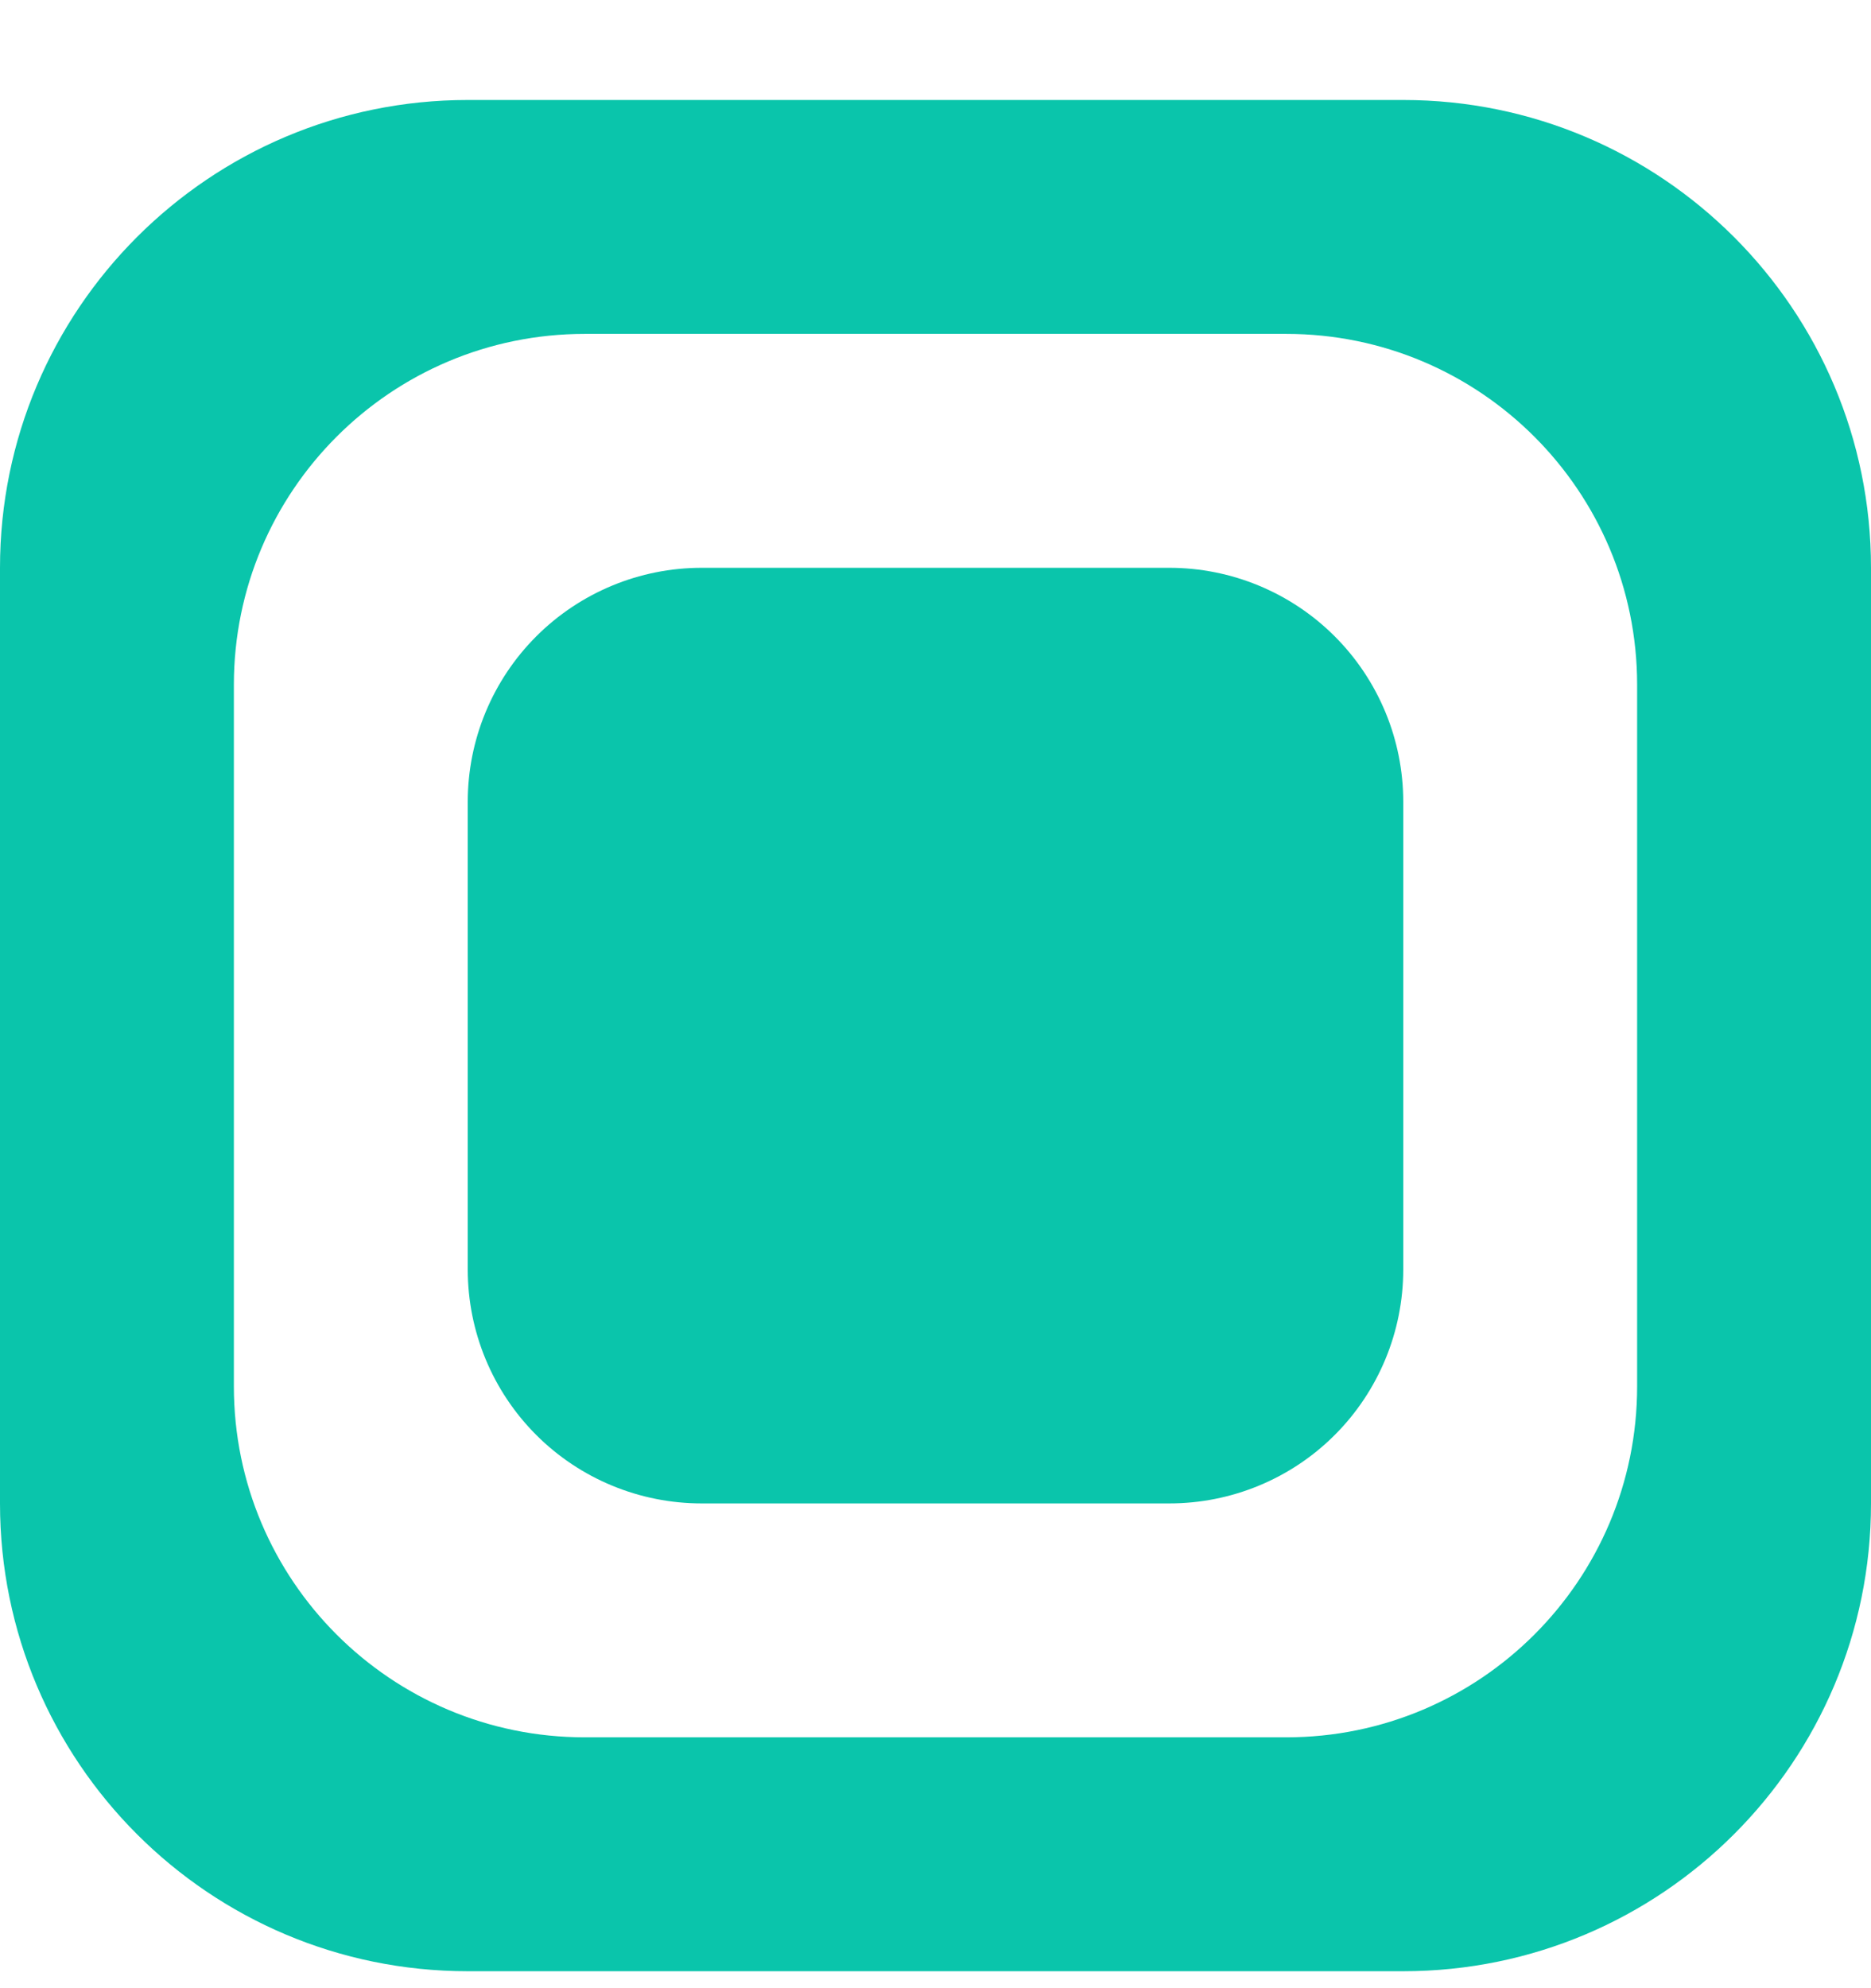<svg width="16" height="17" viewBox="0 0 16 17" fill="none" xmlns="http://www.w3.org/2000/svg">
<path d="M12 0.855H4C1.791 0.855 0 2.646 0 4.855V12.855C0 15.065 1.791 16.855 4 16.855H12C14.209 16.855 16 15.065 16 12.855V4.855C16 2.646 14.209 0.855 12 0.855ZM14 11.855C14 13.512 12.657 14.855 11 14.855H5C3.343 14.855 2 13.512 2 11.855V5.855C2 4.199 3.343 2.855 5 2.855H11C12.657 2.855 14 4.199 14 5.855V11.855Z" fill="#0AC5AB"/>
<path d="M10 4.855H6C5.47 4.855 4.961 5.066 4.586 5.441C4.211 5.816 4 6.325 4 6.855V10.855C4 11.386 4.211 11.895 4.586 12.27C4.961 12.645 5.47 12.855 6 12.855H10C10.53 12.855 11.039 12.645 11.414 12.27C11.789 11.895 12 11.386 12 10.855V6.855C12 6.325 11.789 5.816 11.414 5.441C11.039 5.066 10.53 4.855 10 4.855Z" fill="#0AC5AB"/>
</svg>
